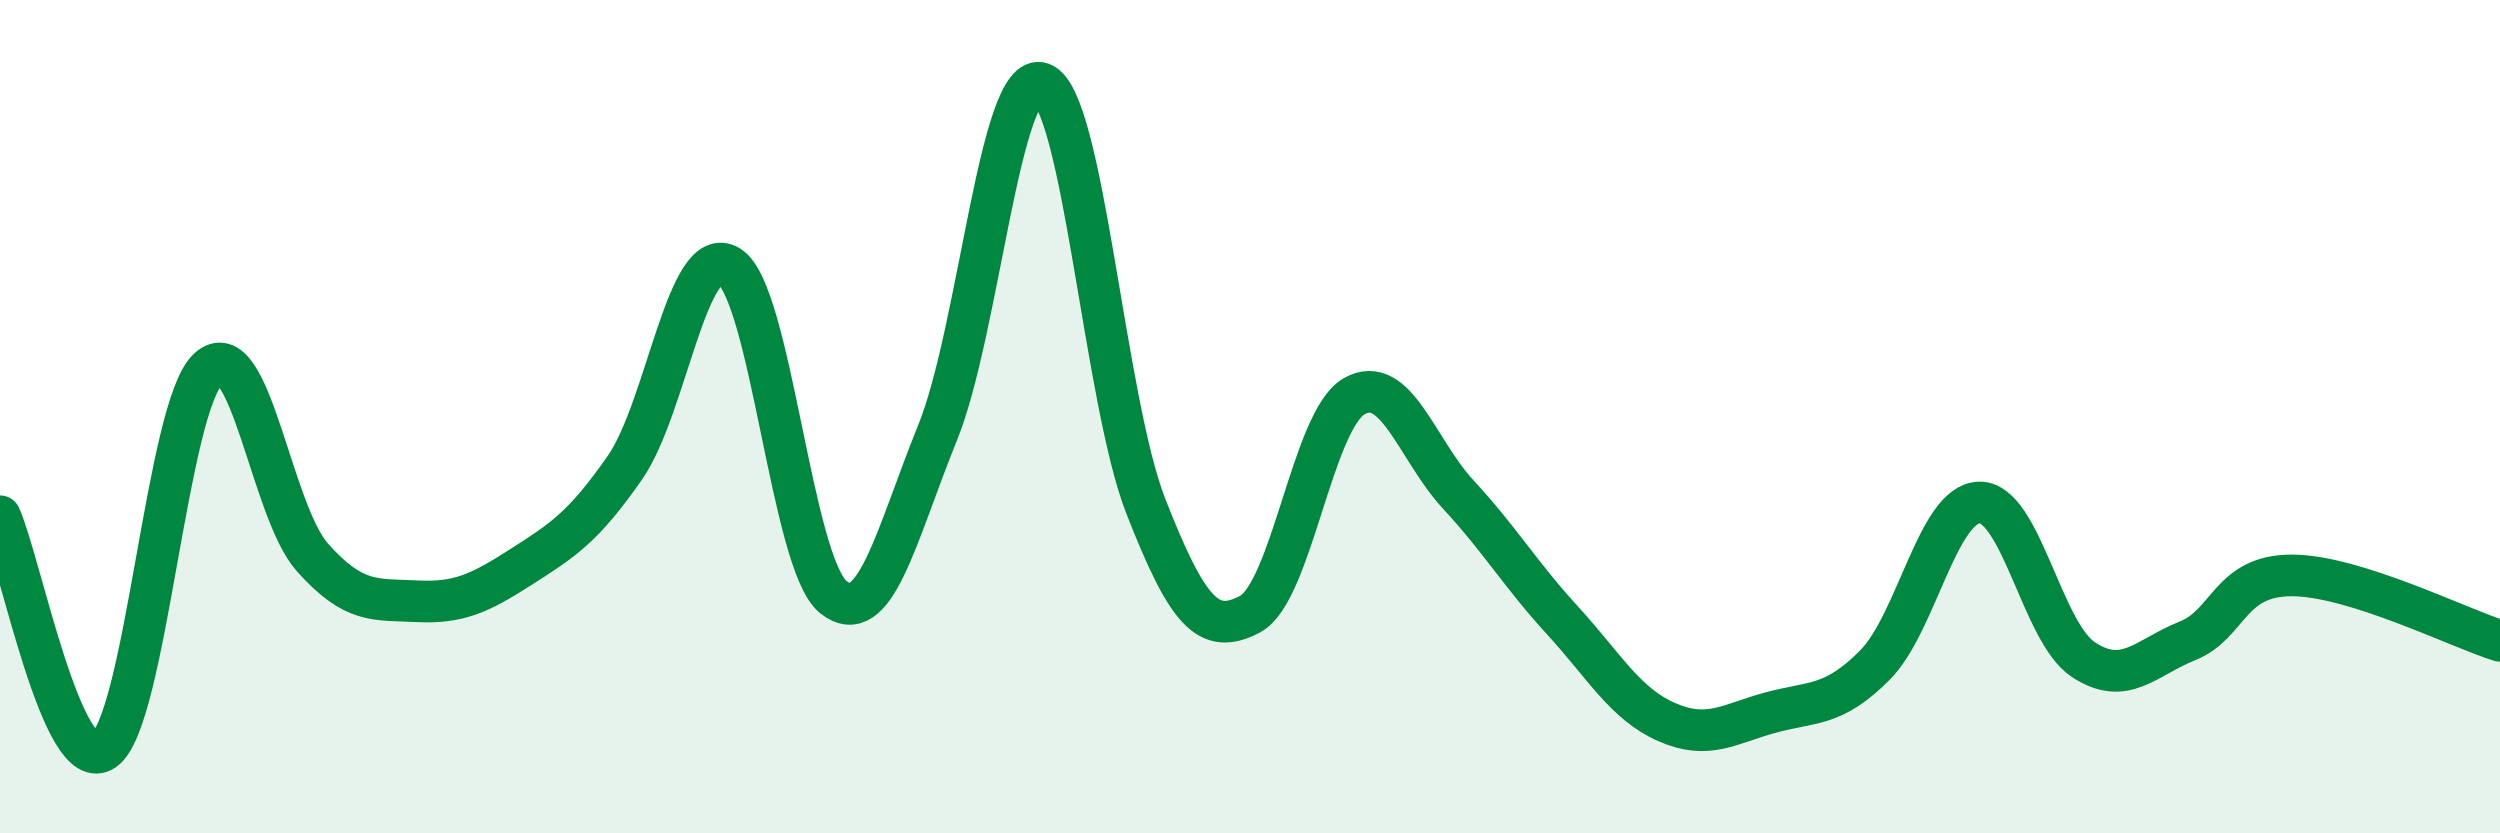
    <svg width="60" height="20" viewBox="0 0 60 20" xmlns="http://www.w3.org/2000/svg">
      <path
        d="M 0,12.39 C 0.5,13.51 1.5,18.71 2.5,18 C 3.5,17.29 4,9.77 5,8.85 C 6,7.93 6.5,12.26 7.5,13.38 C 8.5,14.5 9,14.38 10,14.43 C 11,14.48 11.5,14.25 12.5,13.61 C 13.5,12.97 14,12.66 15,11.22 C 16,9.78 16.5,5.77 17.5,6.39 C 18.5,7.01 19,13.53 20,14.33 C 21,15.13 21.5,12.86 22.5,10.39 C 23.5,7.92 24,1.65 25,2 C 26,2.35 26.5,9.6 27.5,12.15 C 28.5,14.7 29,15.27 30,14.74 C 31,14.21 31.5,10.08 32.5,9.51 C 33.5,8.94 34,10.79 35,11.87 C 36,12.95 36.5,13.8 37.5,14.89 C 38.5,15.98 39,16.89 40,17.33 C 41,17.77 41.5,17.37 42.5,17.1 C 43.5,16.83 44,16.97 45,15.96 C 46,14.95 46.5,12.09 47.5,12.06 C 48.5,12.03 49,15.17 50,15.83 C 51,16.49 51.5,15.78 52.5,15.38 C 53.5,14.98 53.5,13.81 55,13.81 C 56.5,13.81 59,15.07 60,15.38L60 20L0 20Z"
        fill="#008740"
        opacity="0.1"
        stroke-linecap="round"
        stroke-linejoin="round"
      />
      <path
        d="M 0,12.39 C 0.5,13.51 1.5,18.71 2.5,18 C 3.5,17.29 4,9.77 5,8.85 C 6,7.93 6.5,12.26 7.5,13.38 C 8.5,14.5 9,14.38 10,14.43 C 11,14.48 11.5,14.25 12.5,13.61 C 13.5,12.97 14,12.66 15,11.22 C 16,9.78 16.5,5.77 17.5,6.39 C 18.5,7.01 19,13.53 20,14.33 C 21,15.13 21.5,12.86 22.5,10.39 C 23.5,7.92 24,1.65 25,2 C 26,2.35 26.5,9.6 27.5,12.15 C 28.5,14.7 29,15.27 30,14.74 C 31,14.21 31.5,10.08 32.5,9.51 C 33.5,8.94 34,10.79 35,11.87 C 36,12.95 36.5,13.8 37.5,14.89 C 38.5,15.98 39,16.89 40,17.33 C 41,17.77 41.5,17.37 42.5,17.1 C 43.5,16.83 44,16.97 45,15.96 C 46,14.95 46.5,12.09 47.5,12.06 C 48.5,12.03 49,15.17 50,15.83 C 51,16.49 51.5,15.78 52.5,15.38 C 53.5,14.98 53.5,13.81 55,13.81 C 56.5,13.81 59,15.07 60,15.38"
        stroke="#008740"
        stroke-width="1"
        fill="none"
        stroke-linecap="round"
        stroke-linejoin="round"
      />
    </svg>
  